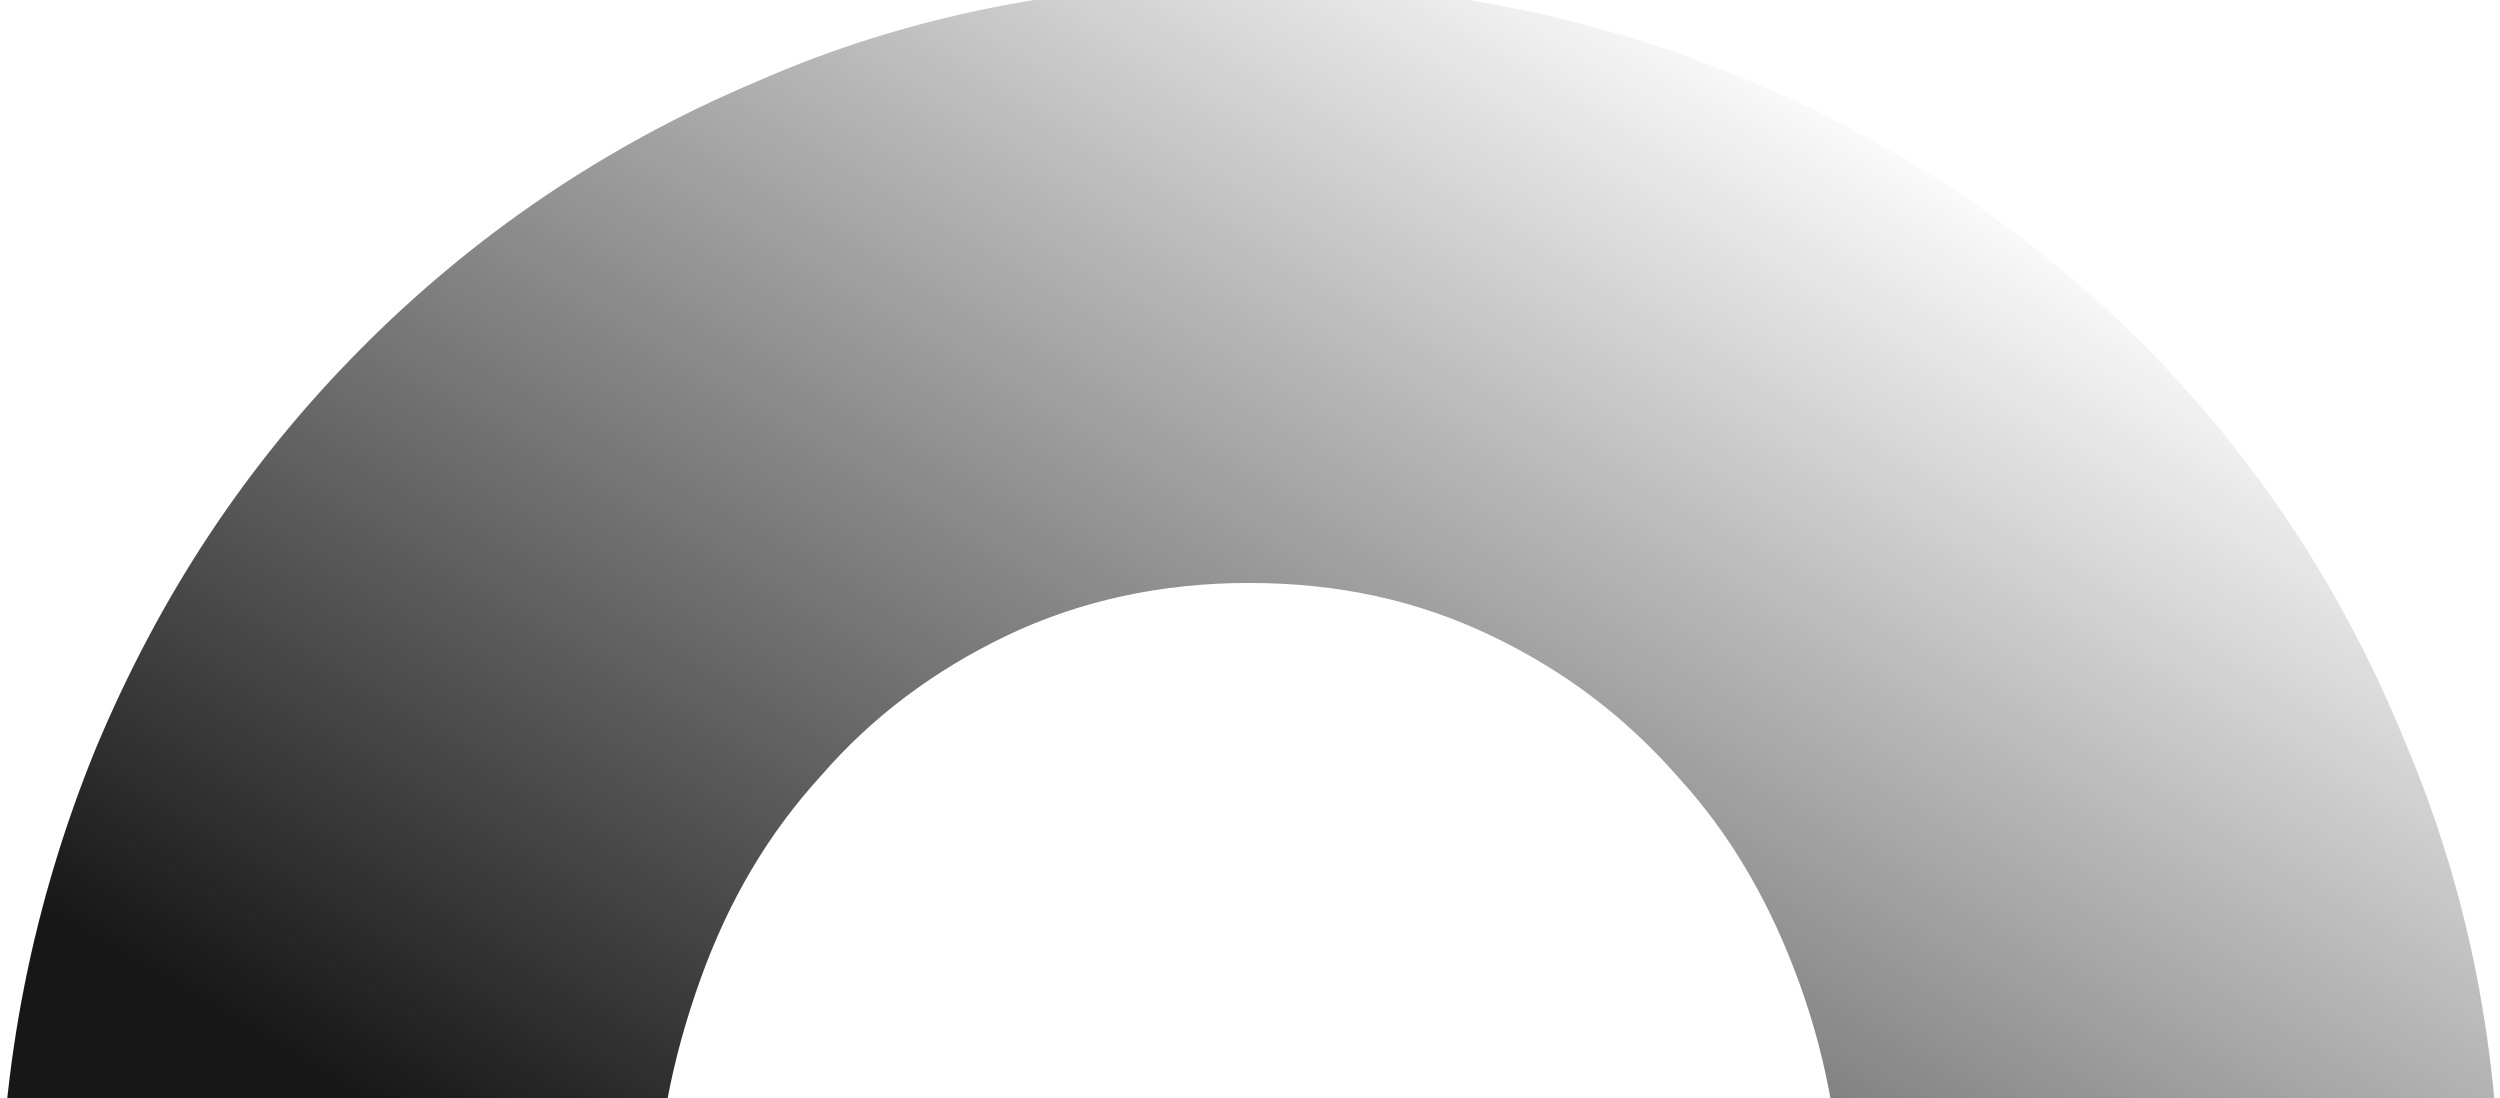 <svg width="346" height="152" viewBox="0 0 346 152" fill="none" xmlns="http://www.w3.org/2000/svg">
<path d="M4.52824e-05 171L4.52139e-05 171.8C4.31789e-05 195.59 4.291 217.779 13.225 238.731C21.772 259.683 33.872 277.834 49.032 293.184C64.227 308.498 82.517 321.011 103.515 329.887C124.549 338.762 147.517 343.6 172.42 343.6C197.322 343.6 220.291 339.162 241.324 329.887C262.358 321.011 280.648 308.498 296.195 292.784C311.776 277.07 323.841 258.919 332.775 237.53C341.322 216.578 346 193.989 346 170.2L346 169.4C346 145.61 341.709 123.422 332.775 102.47C324.228 81.517 312.128 63.366 296.968 48.016C281.774 32.702 263.483 20.189 242.485 11.314C221.451 2.438 198.483 -2.4 173.58 -2.4C148.678 -2.4 125.709 2.038 104.676 11.313C83.642 20.189 65.352 32.702 49.805 48.416C34.224 64.13 22.159 82.281 13.225 103.67C4.678 124.622 4.73174e-05 147.211 4.52824e-05 171ZM90.712 169.8C90.712 157.687 93.034 146.411 96.938 135.535C100.842 124.658 106.294 115.383 113.68 107.307C120.68 99.232 129.262 92.794 139.357 87.956C149.487 83.118 160.777 80.681 172.842 80.681C185.293 80.681 196.197 83.118 206.327 87.956C216.457 92.794 225.004 99.232 232.39 107.708C239.777 115.783 245.228 125.459 249.133 136.335C253.037 147.211 254.971 158.524 254.971 170.6L254.971 171.4C254.971 183.513 253.037 194.79 249.133 205.666C245.228 216.542 239.777 225.818 232.39 233.893C225.004 241.968 216.421 248.406 206.714 253.244C196.584 258.082 185.68 260.519 173.229 260.519C160.777 260.519 149.874 258.082 139.744 253.244C129.614 248.406 121.067 241.968 113.68 233.493C106.294 225.417 100.842 215.742 96.551 204.865C92.647 193.989 90.712 182.677 90.712 170.6L90.712 169.8Z" fill="url(#paint0_linear_206_1072)"/>
<defs>
<linearGradient id="paint0_linear_206_1072" x1="148" y1="289.1" x2="299" y2="37.1" gradientUnits="userSpaceOnUse">
<stop offset="0.228" stop-color="#171717"/>
<stop offset="1" stop-color="#171717" stop-opacity="0"/>
</linearGradient>
</defs>
</svg>
